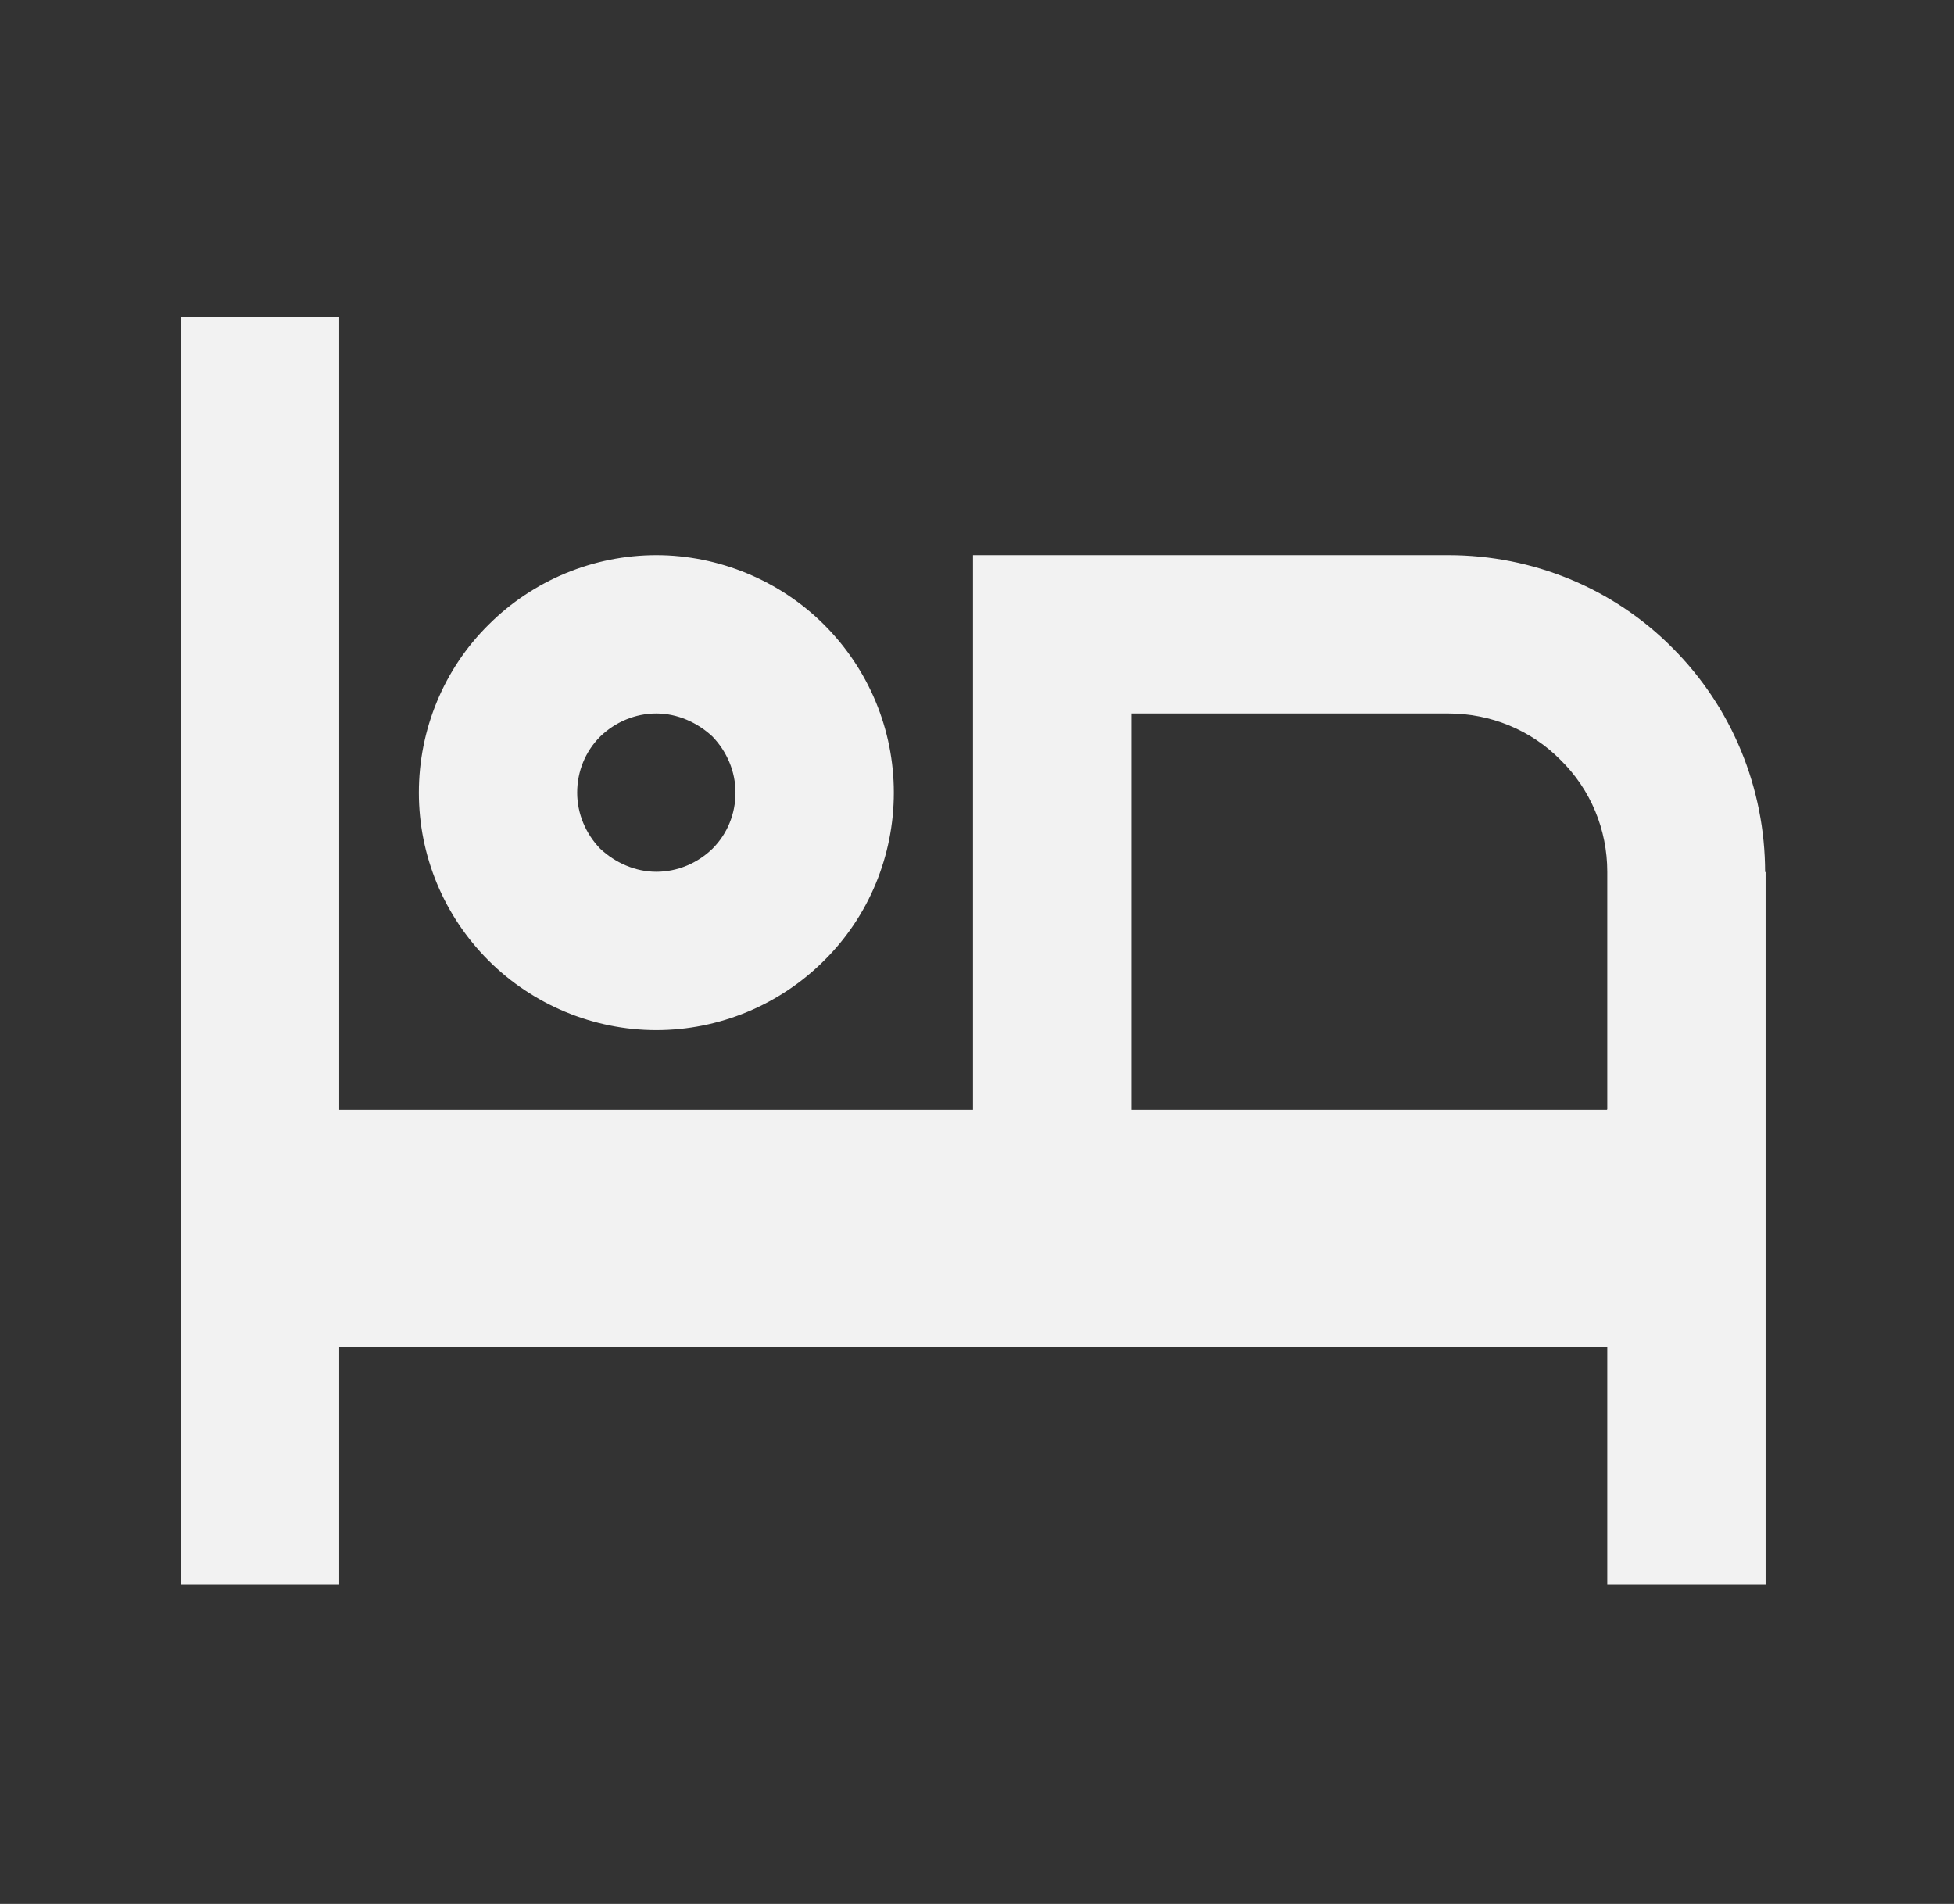 <svg width="39" height="38" viewBox="0 0 39 38" fill="none" xmlns="http://www.w3.org/2000/svg">
<rect x="0" y="0" width="39" height="38" fill="#333333" stroke="none"/>
<mask id="mask0_381_1712" style="mask-type:luminance" maskUnits="userSpaceOnUse" x="0" y="0" width="39" height="38">
<path d="M38.4 0H0.44V37.96H38.4V0Z" fill="white"/>
</mask>
<g mask="url(#mask0_381_1712)">
<path d="M35.24 17.4V31.63H32.08V26.89H6.77V31.63H3.61V6.33H6.77V22.15H19.42V11.08H28.91C30.59 11.08 32.2 11.74 33.38 12.93C34.57 14.12 35.23 15.73 35.23 17.41L35.24 17.4ZM32.08 22.14V17.4C32.08 16.56 31.75 15.76 31.15 15.17C30.56 14.57 29.75 14.24 28.91 14.24H22.58V22.15H32.07L32.08 22.14ZM13.1 17.4C13.52 17.4 13.92 17.23 14.22 16.94C14.52 16.64 14.68 16.24 14.68 15.82C14.68 15.4 14.51 15 14.22 14.7C13.92 14.42 13.52 14.24 13.1 14.24C12.68 14.24 12.28 14.41 11.98 14.7C11.68 15 11.52 15.4 11.52 15.82C11.52 16.24 11.69 16.64 11.98 16.94C12.28 17.22 12.68 17.4 13.1 17.4ZM13.1 20.56C11.84 20.56 10.63 20.05 9.75 19.17C8.86 18.28 8.36 17.08 8.36 15.82C8.36 14.56 8.86 13.35 9.75 12.47C10.64 11.58 11.85 11.08 13.1 11.08C14.35 11.08 15.57 11.59 16.45 12.47C17.34 13.36 17.84 14.56 17.84 15.82C17.84 17.08 17.34 18.29 16.45 19.17C15.56 20.06 14.35 20.56 13.1 20.56Z" fill="#F2F2F2"/>
</g>
</svg>
